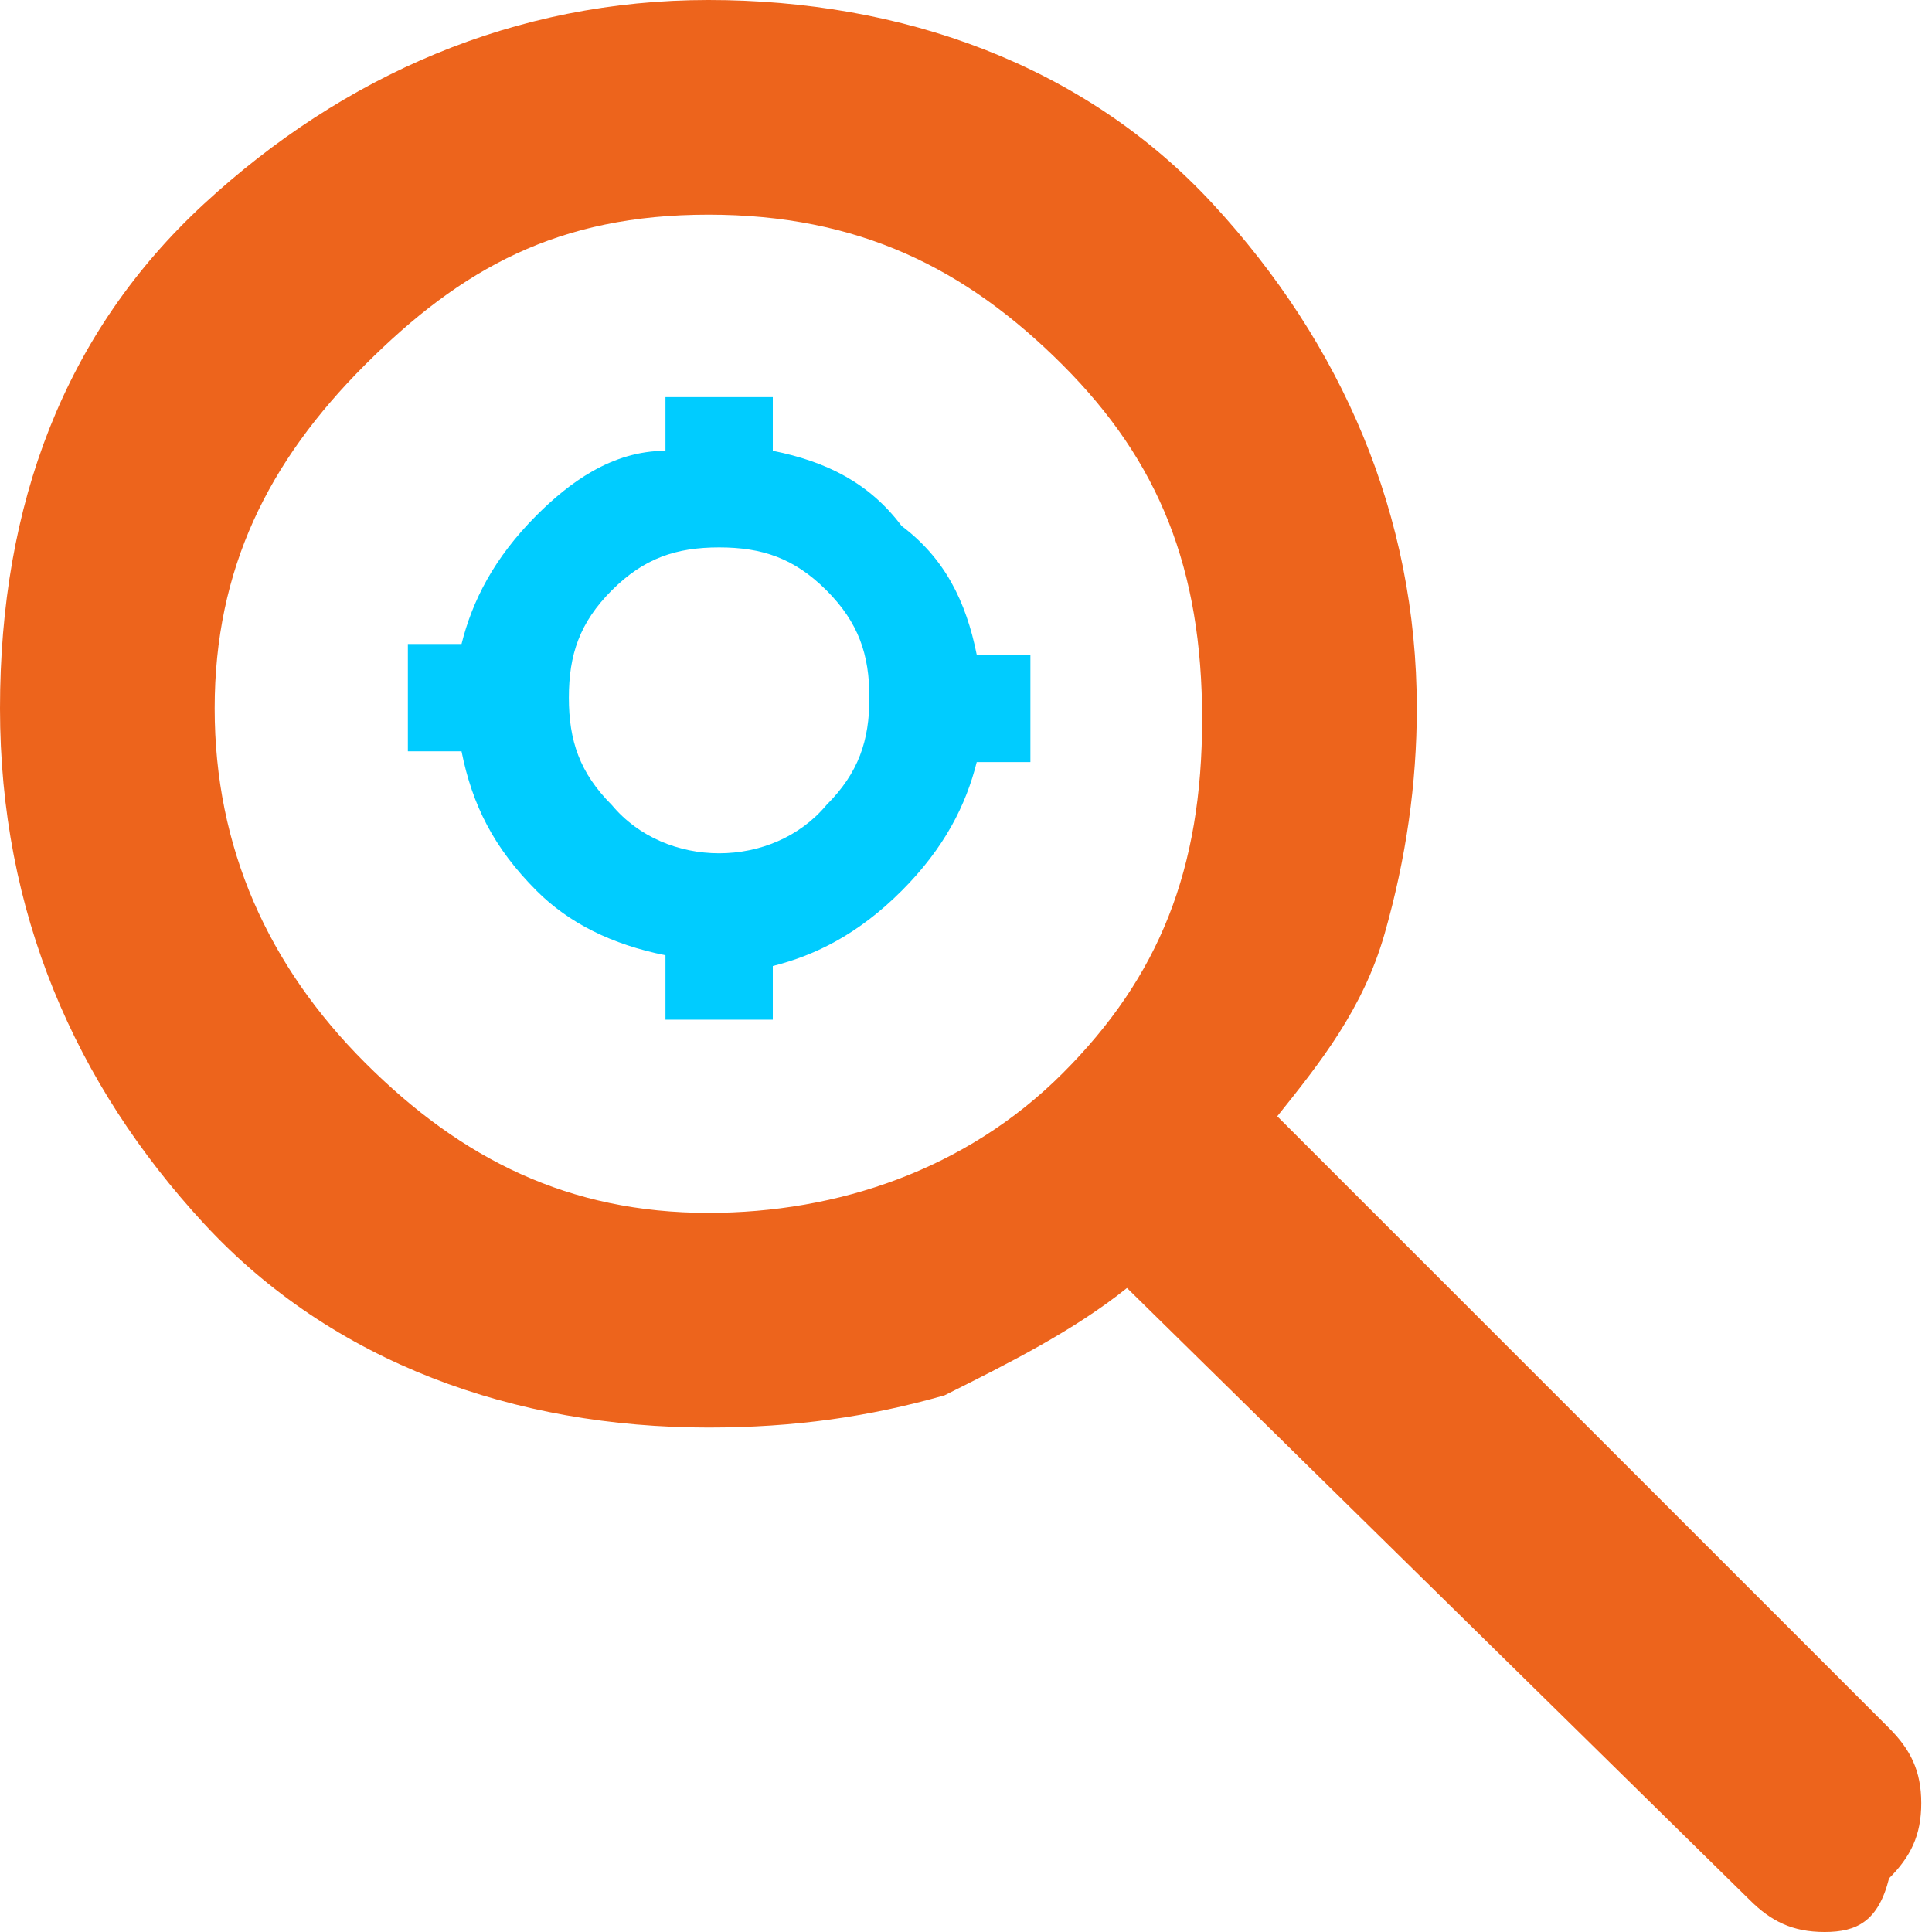 <?xml version="1.0" encoding="utf-8"?>
<!-- Generator: Adobe Illustrator 27.8.0, SVG Export Plug-In . SVG Version: 6.00 Build 0)  -->
<svg version="1.1" id="Layer_1" xmlns="http://www.w3.org/2000/svg" xmlns:xlink="http://www.w3.org/1999/xlink" x="0px" y="0px"
	 viewBox="0 0 18 18" style="enable-background:new 0 0 18 18;" xml:space="preserve">
<style type="text/css">
	.st0{fill:#ED641C;}
	.st1{fill:#00CCFF;}
</style>
<path class="st0" d="M6.6,13.3c-1.8,0-3.5-0.6-4.7-1.9S0,8.5,0,6.6s0.6-3.5,1.9-4.7S4.8,0,6.6,0s3.5,0.6,4.7,1.9s1.9,2.9,1.9,4.7
	c0,0.7-0.1,1.4-0.3,2.1c-0.2,0.7-0.6,1.2-1,1.7l5.7,5.7c0.2,0.2,0.3,0.4,0.3,0.7c0,0.3-0.1,0.5-0.3,0.7C17.5,17.9,17.3,18,17,18
	c-0.3,0-0.5-0.1-0.7-0.3L10.5,12c-0.5,0.4-1.1,0.7-1.7,1C8.1,13.2,7.4,13.3,6.6,13.3z M6.6,11.3c1.2,0,2.4-0.4,3.3-1.3
	s1.3-1.9,1.3-3.3s-0.4-2.4-1.3-3.3S8,2,6.6,2S4.3,2.5,3.4,3.4S2,5.3,2,6.6S2.5,9,3.4,9.9S5.3,11.3,6.6,11.3z"/>
<g>
	<path class="st1" d="M6.5,9.2V8.7c-0.5,0-0.9-0.3-1.3-0.6C4.8,7.7,4.6,7.3,4.5,6.8H4.1V6.3h0.5c0-0.5,0.3-0.9,0.6-1.3
		C5.5,4.6,6,4.4,6.5,4.4V3.9h0.5v0.5c0.5,0,0.9,0.3,1.3,0.6c0.4,0.4,0.6,0.8,0.6,1.3h0.5v0.5H8.9c0,0.5-0.3,0.9-0.6,1.3
		S7.4,8.7,6.9,8.7v0.5L6.5,9.2L6.5,9.2z M6.7,8.3c0.5,0,0.9-0.2,1.2-0.5C8.2,7.4,8.4,7,8.4,6.5S8.2,5.7,7.9,5.4
		C7.6,5,7.2,4.9,6.7,4.9S5.8,5,5.5,5.4S5,6.1,5,6.5C5,7,5.2,7.4,5.5,7.7S6.2,8.3,6.7,8.3z"/>
	<path class="st1" d="M7.2,9.5h-1V8.9C5.7,8.8,5.3,8.6,5,8.3C4.6,7.9,4.4,7.5,4.3,7H3.8V6h0.5C4.4,5.6,4.6,5.2,5,4.8
		c0.3-0.3,0.7-0.6,1.2-0.6V3.7h1v0.5c0.5,0.1,0.9,0.3,1.2,0.7C8.8,5.2,9,5.6,9.1,6.1h0.5v1H9.1C9,7.5,8.8,7.9,8.4,8.3S7.6,8.9,7.2,9
		V9.5z M6.7,8.5L6.7,8.5L6.7,8.5C6.7,8.5,6.7,8.5,6.7,8.5z M7.6,8.3c-0.1,0-0.2,0.1-0.3,0.1C7.4,8.4,7.5,8.3,7.6,8.3z M6.7,5.1
		c-0.4,0-0.7,0.1-1,0.4c-0.3,0.3-0.4,0.6-0.4,1c0,0.4,0.1,0.7,0.4,1c0.5,0.6,1.5,0.6,2,0c0.3-0.3,0.4-0.6,0.4-1c0-0.4-0.1-0.7-0.4-1
		C7.4,5.2,7.1,5.1,6.7,5.1z M4.8,7C4.9,7.3,5,7.6,5.3,7.8C5,7.6,4.9,7.3,4.8,7z M4.8,6.5L4.8,6.5C4.8,6.6,4.8,6.6,4.8,6.5
		C4.8,6.5,4.8,6.5,4.8,6.5L4.8,6.5z M6.7,4.6L6.7,4.6C6.7,4.6,6.7,4.6,6.7,4.6L6.7,4.6z"/>
</g>
</svg>
